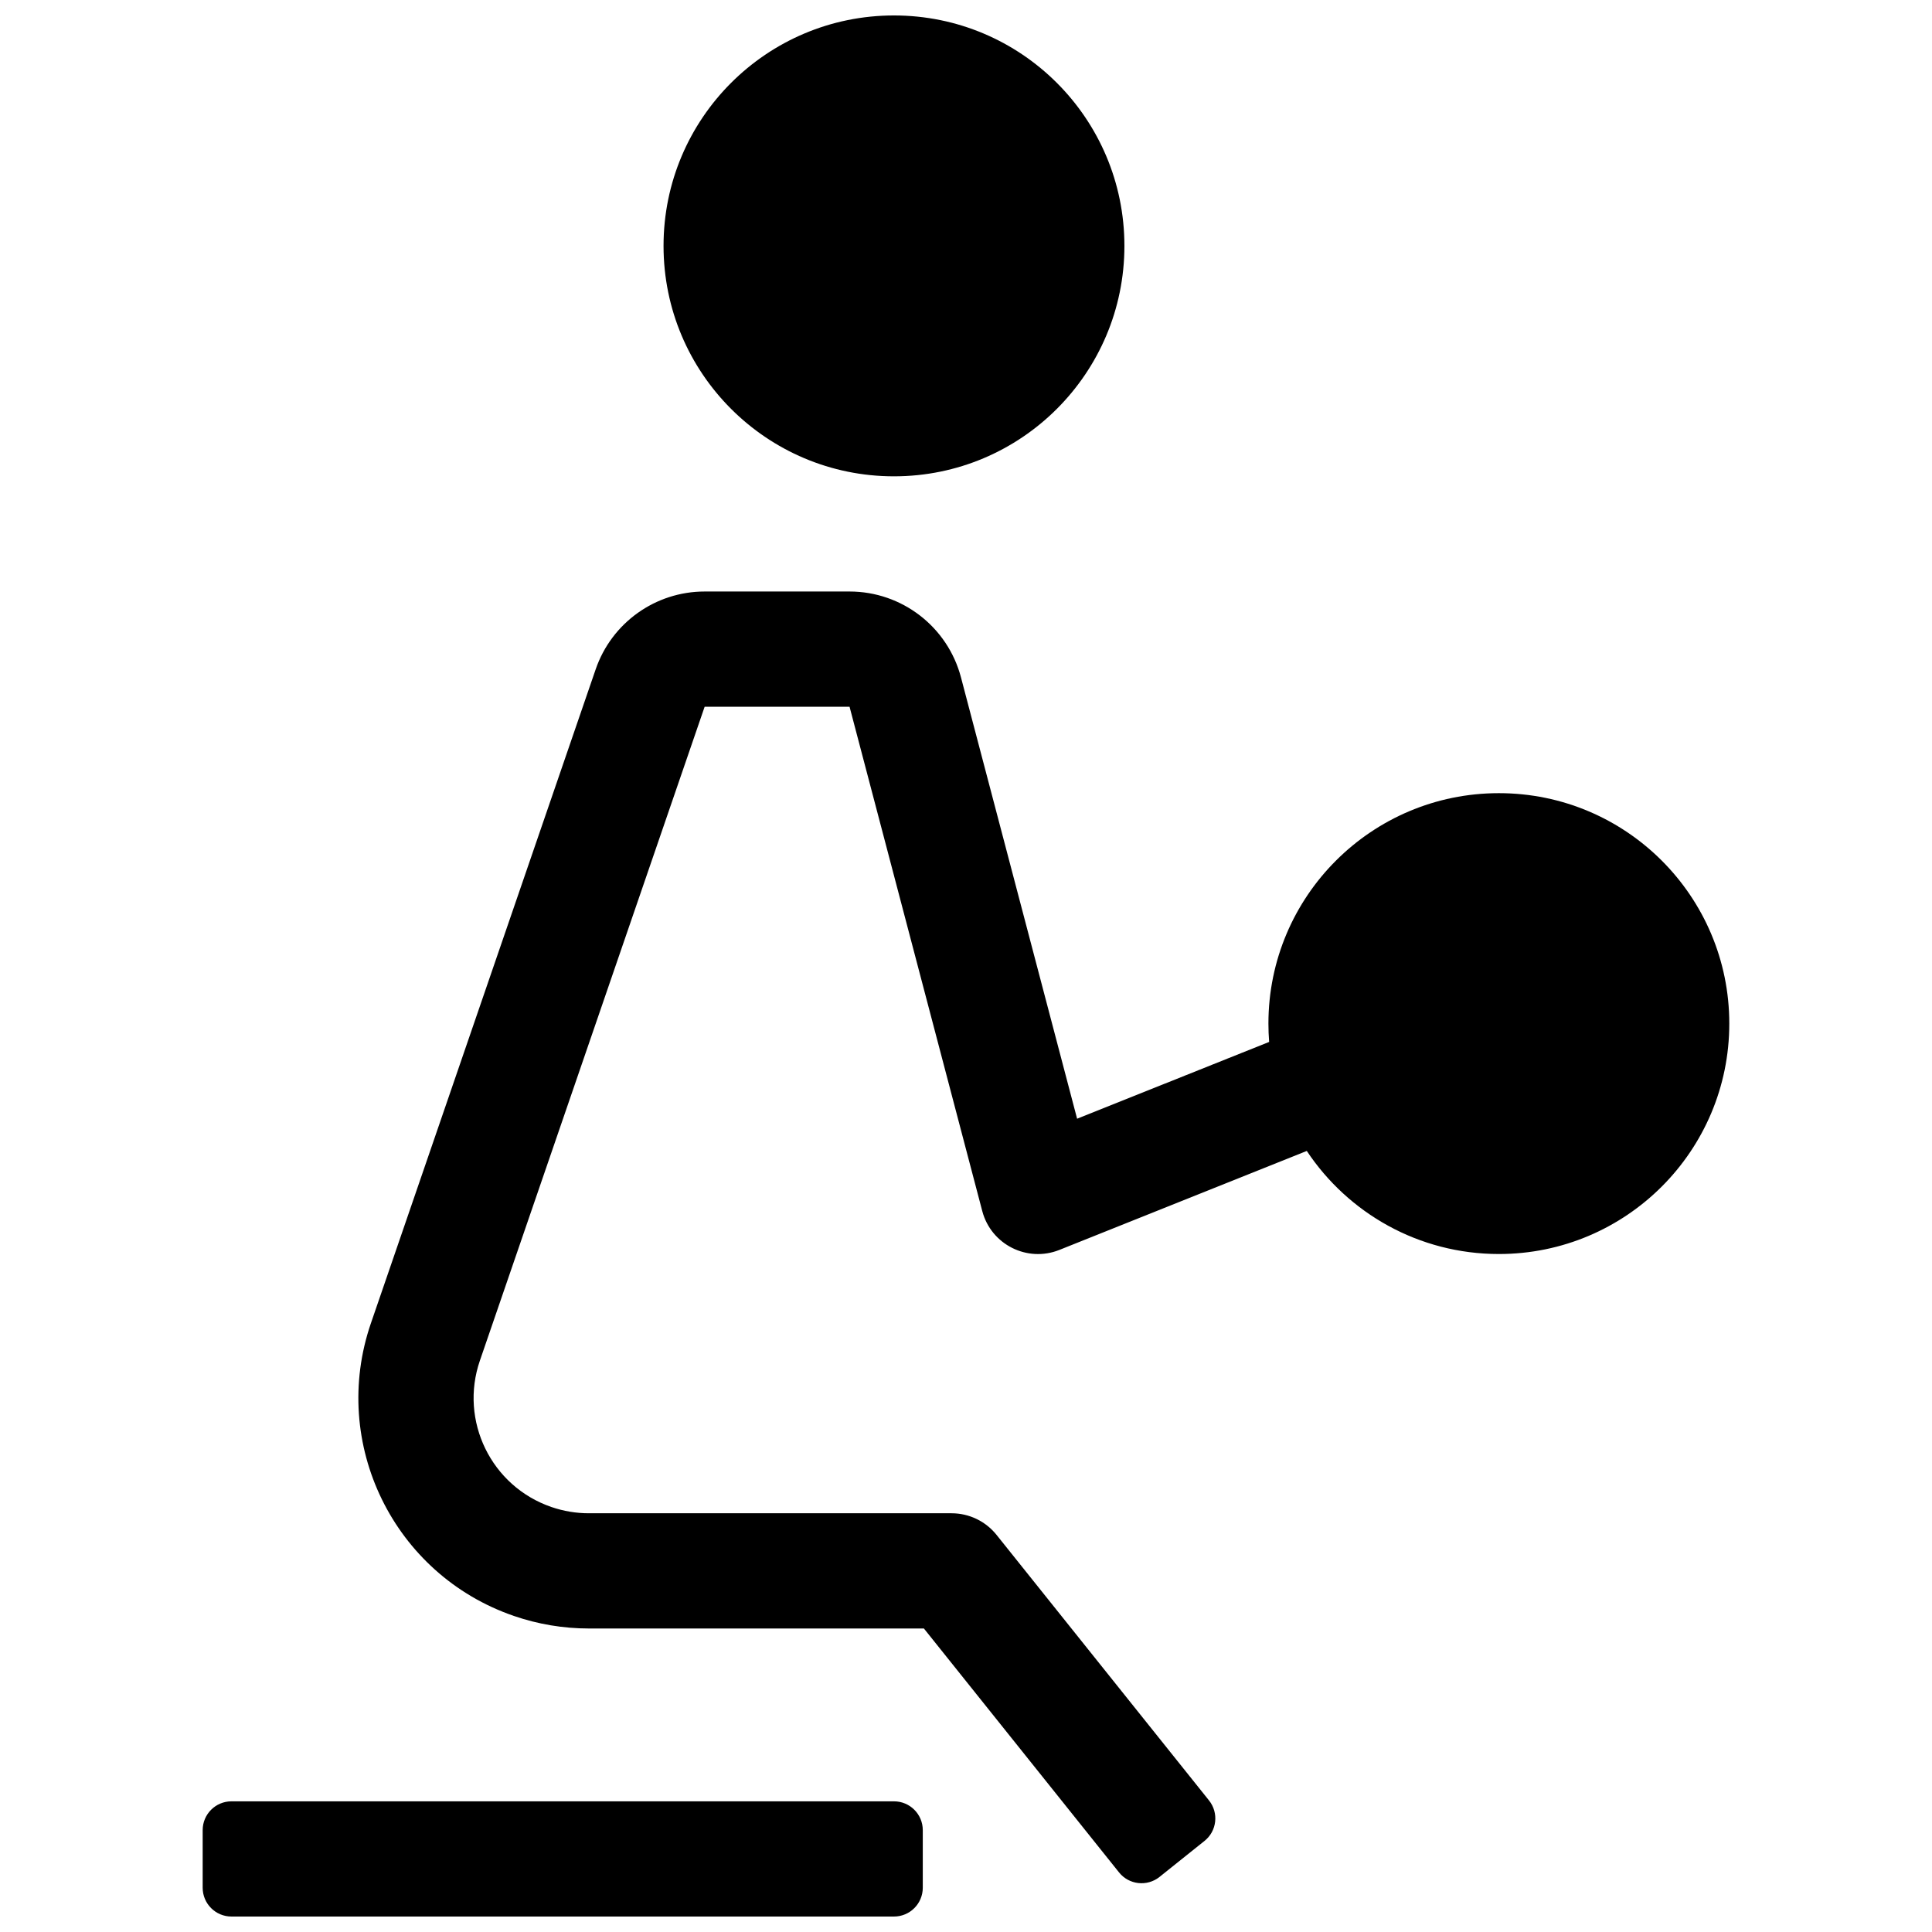 <?xml version="1.0" encoding="UTF-8"?>
<!-- Uploaded to: SVG Repo, www.svgrepo.com, Generator: SVG Repo Mixer Tools -->
<svg width="800px" height="800px" version="1.1" viewBox="144 144 512 512" xmlns="http://www.w3.org/2000/svg">
 <defs>
  <clipPath id="a">
   <path d="m197 148.09h406v503.81h-406z"/>
  </clipPath>
 </defs>
 <g clip-path="url(#a)">
  <path d="m380.91 270.23c-33.727 0-61.066-27.344-61.066-61.07 0-33.727 27.34-61.066 61.066-61.066 33.727 0 61.07 27.34 61.07 61.066 0 33.727-27.344 61.07-61.07 61.07zm43.84 205.01c-8.52 3.406-18.102-1.418-20.438-10.289l-35.172-133.66h-38.402l-59.562 173.28c-5.484 15.949 3 33.32 18.949 38.801 3.195 1.098 6.547 1.66 9.926 1.66h96.129c4.637 0 9.023 2.109 11.918 5.731l56.301 70.371c2.633 3.293 2.102 8.098-1.191 10.73l-11.922 9.539c-3.293 2.633-8.098 2.098-10.73-1.195l-51.715-64.641h-88.789c-6.754 0-13.465-1.121-19.852-3.32-31.895-10.961-48.863-45.707-37.898-77.602l59.562-173.28c4.238-12.328 15.836-20.609 28.875-20.609h38.402c13.871 0 26 9.352 29.531 22.766l30.773 116.95 50.891-20.355c-0.125-1.602-0.191-3.223-0.191-4.856 0-33.727 27.344-61.066 61.07-61.066s61.066 27.34 61.066 61.066-27.34 61.066-61.066 61.066c-21.25 0-39.965-10.852-50.902-27.316zm-227.04 169.03v-15.266c0-4.219 3.418-7.633 7.633-7.633h175.57c4.215 0 7.633 3.414 7.633 7.633v15.266c0 4.215-3.418 7.633-7.633 7.633h-175.57c-4.215 0-7.633-3.418-7.633-7.633z"/>
 </g>
</svg>